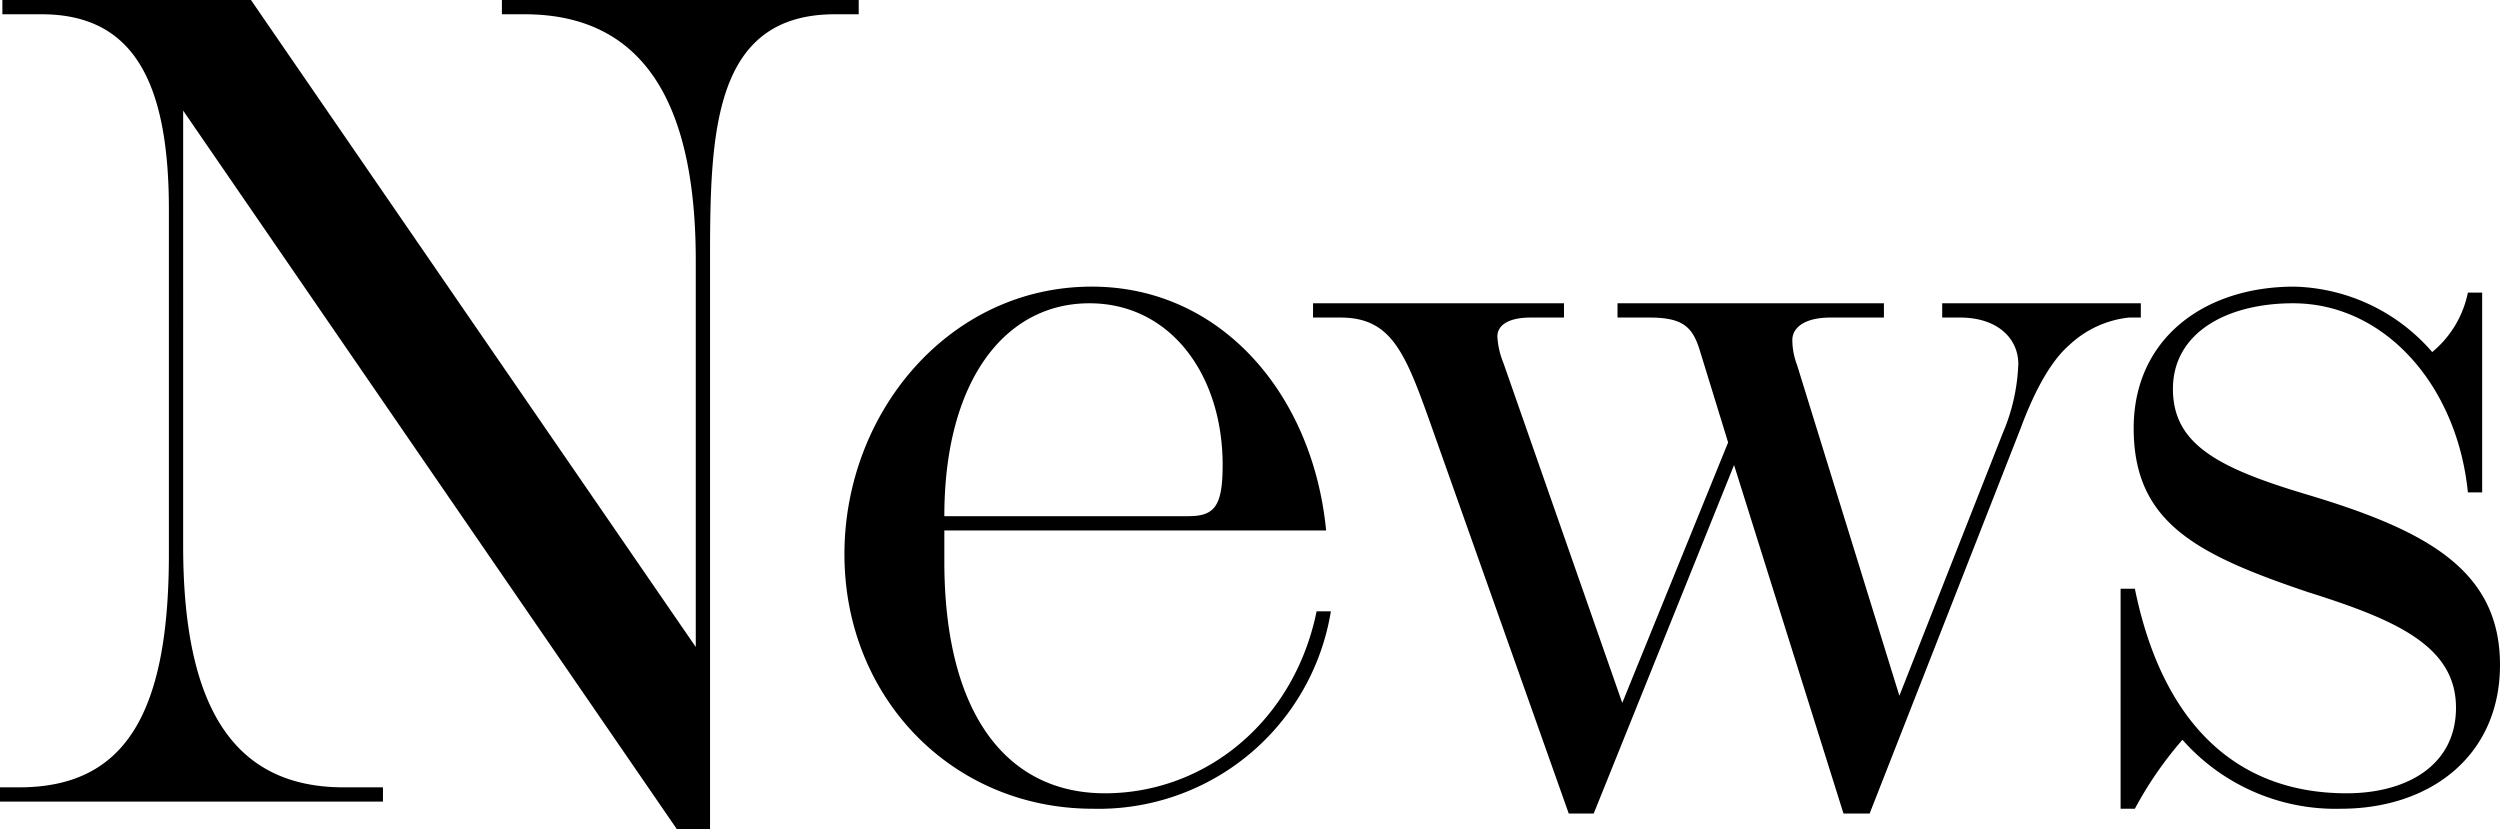 <svg xmlns="http://www.w3.org/2000/svg" width="168.16" height="55.76" viewBox="0 0 168.16 55.76">
  <path id="news_h_en" d="M18.8-53.92H2.08v.96H4.72c6.08,0,8.56,4.4,8.56,13.12v23.2C13.28-5.76,10.24-.96,3.2-.96H1.92V0H27.68V-.96H25.04c-7.44,0-10.8-5.44-10.8-16.24V-46.48L47.44,1.84h2.24V-36.4c0-8.48.16-16.56,8.4-16.56h1.6v-.96h-24v.96H37.2c8.24,0,11.52,6.32,11.52,16.56v26ZM90.48-12.8C88.96-5.36,82.96-.56,76.24-.56c-6.56,0-10.8-5.28-10.8-15.6v-2.08H91.12c-.88-9.12-7.04-16.4-15.76-16.4-9.6,0-16.64,8.48-16.64,18,0,9.6,7.2,17.12,16.72,17.12a15.832,15.832,0,0,0,16-13.28ZM65.44-19.2c0-9.12,4.08-14.32,9.76-14.32,5.44,0,8.96,4.8,8.96,10.88,0,2.8-.56,3.44-2.32,3.44Zm41.68-14.32H90.24v.96h1.84c3.36,0,4.32,2.24,6,6.96L107.44.8h1.68l9.44-23.44L125.92.8h1.76l10.16-25.92c1.04-2.8,2.16-4.64,3.28-5.6a6.922,6.922,0,0,1,4-1.84h.8v-.96H132.56v.96h1.2c2.56,0,3.92,1.44,3.92,3.12a12.944,12.944,0,0,1-1.04,4.64L129.68-7.12,122.8-29.36a4.739,4.739,0,0,1-.32-1.68c0-.88.88-1.52,2.56-1.52h3.6v-.96H110.72v.96h2.16c2.24,0,2.88.64,3.36,2.16l1.92,6.24L111.04-6.64l-8-22.88a5.465,5.465,0,0,1-.4-1.76c0-.8.8-1.28,2.24-1.28h2.24Zm37.44,19.2V.48h.96a25,25,0,0,1,3.2-4.64A13.733,13.733,0,0,0,159.36.48c6.08,0,10.72-3.6,10.72-9.68,0-6.48-5.12-9.12-13.2-11.52-5.84-1.76-8.8-3.36-8.8-7.04,0-3.76,3.6-5.76,8.08-5.76,6.16,0,11.04,5.52,11.76,12.72h.96V-34.24h-.96a6.977,6.977,0,0,1-2.4,4,12.669,12.669,0,0,0-9.28-4.4c-6.08,0-10.8,3.52-10.8,9.52,0,6.32,4.16,8.48,11.76,11.04,5.84,1.84,9.92,3.6,9.92,7.76,0,3.92-3.36,5.76-7.36,5.76-7.76,0-12.48-5.12-14.24-13.76Z" transform="translate(-1.92 53.92)"/>
</svg>
